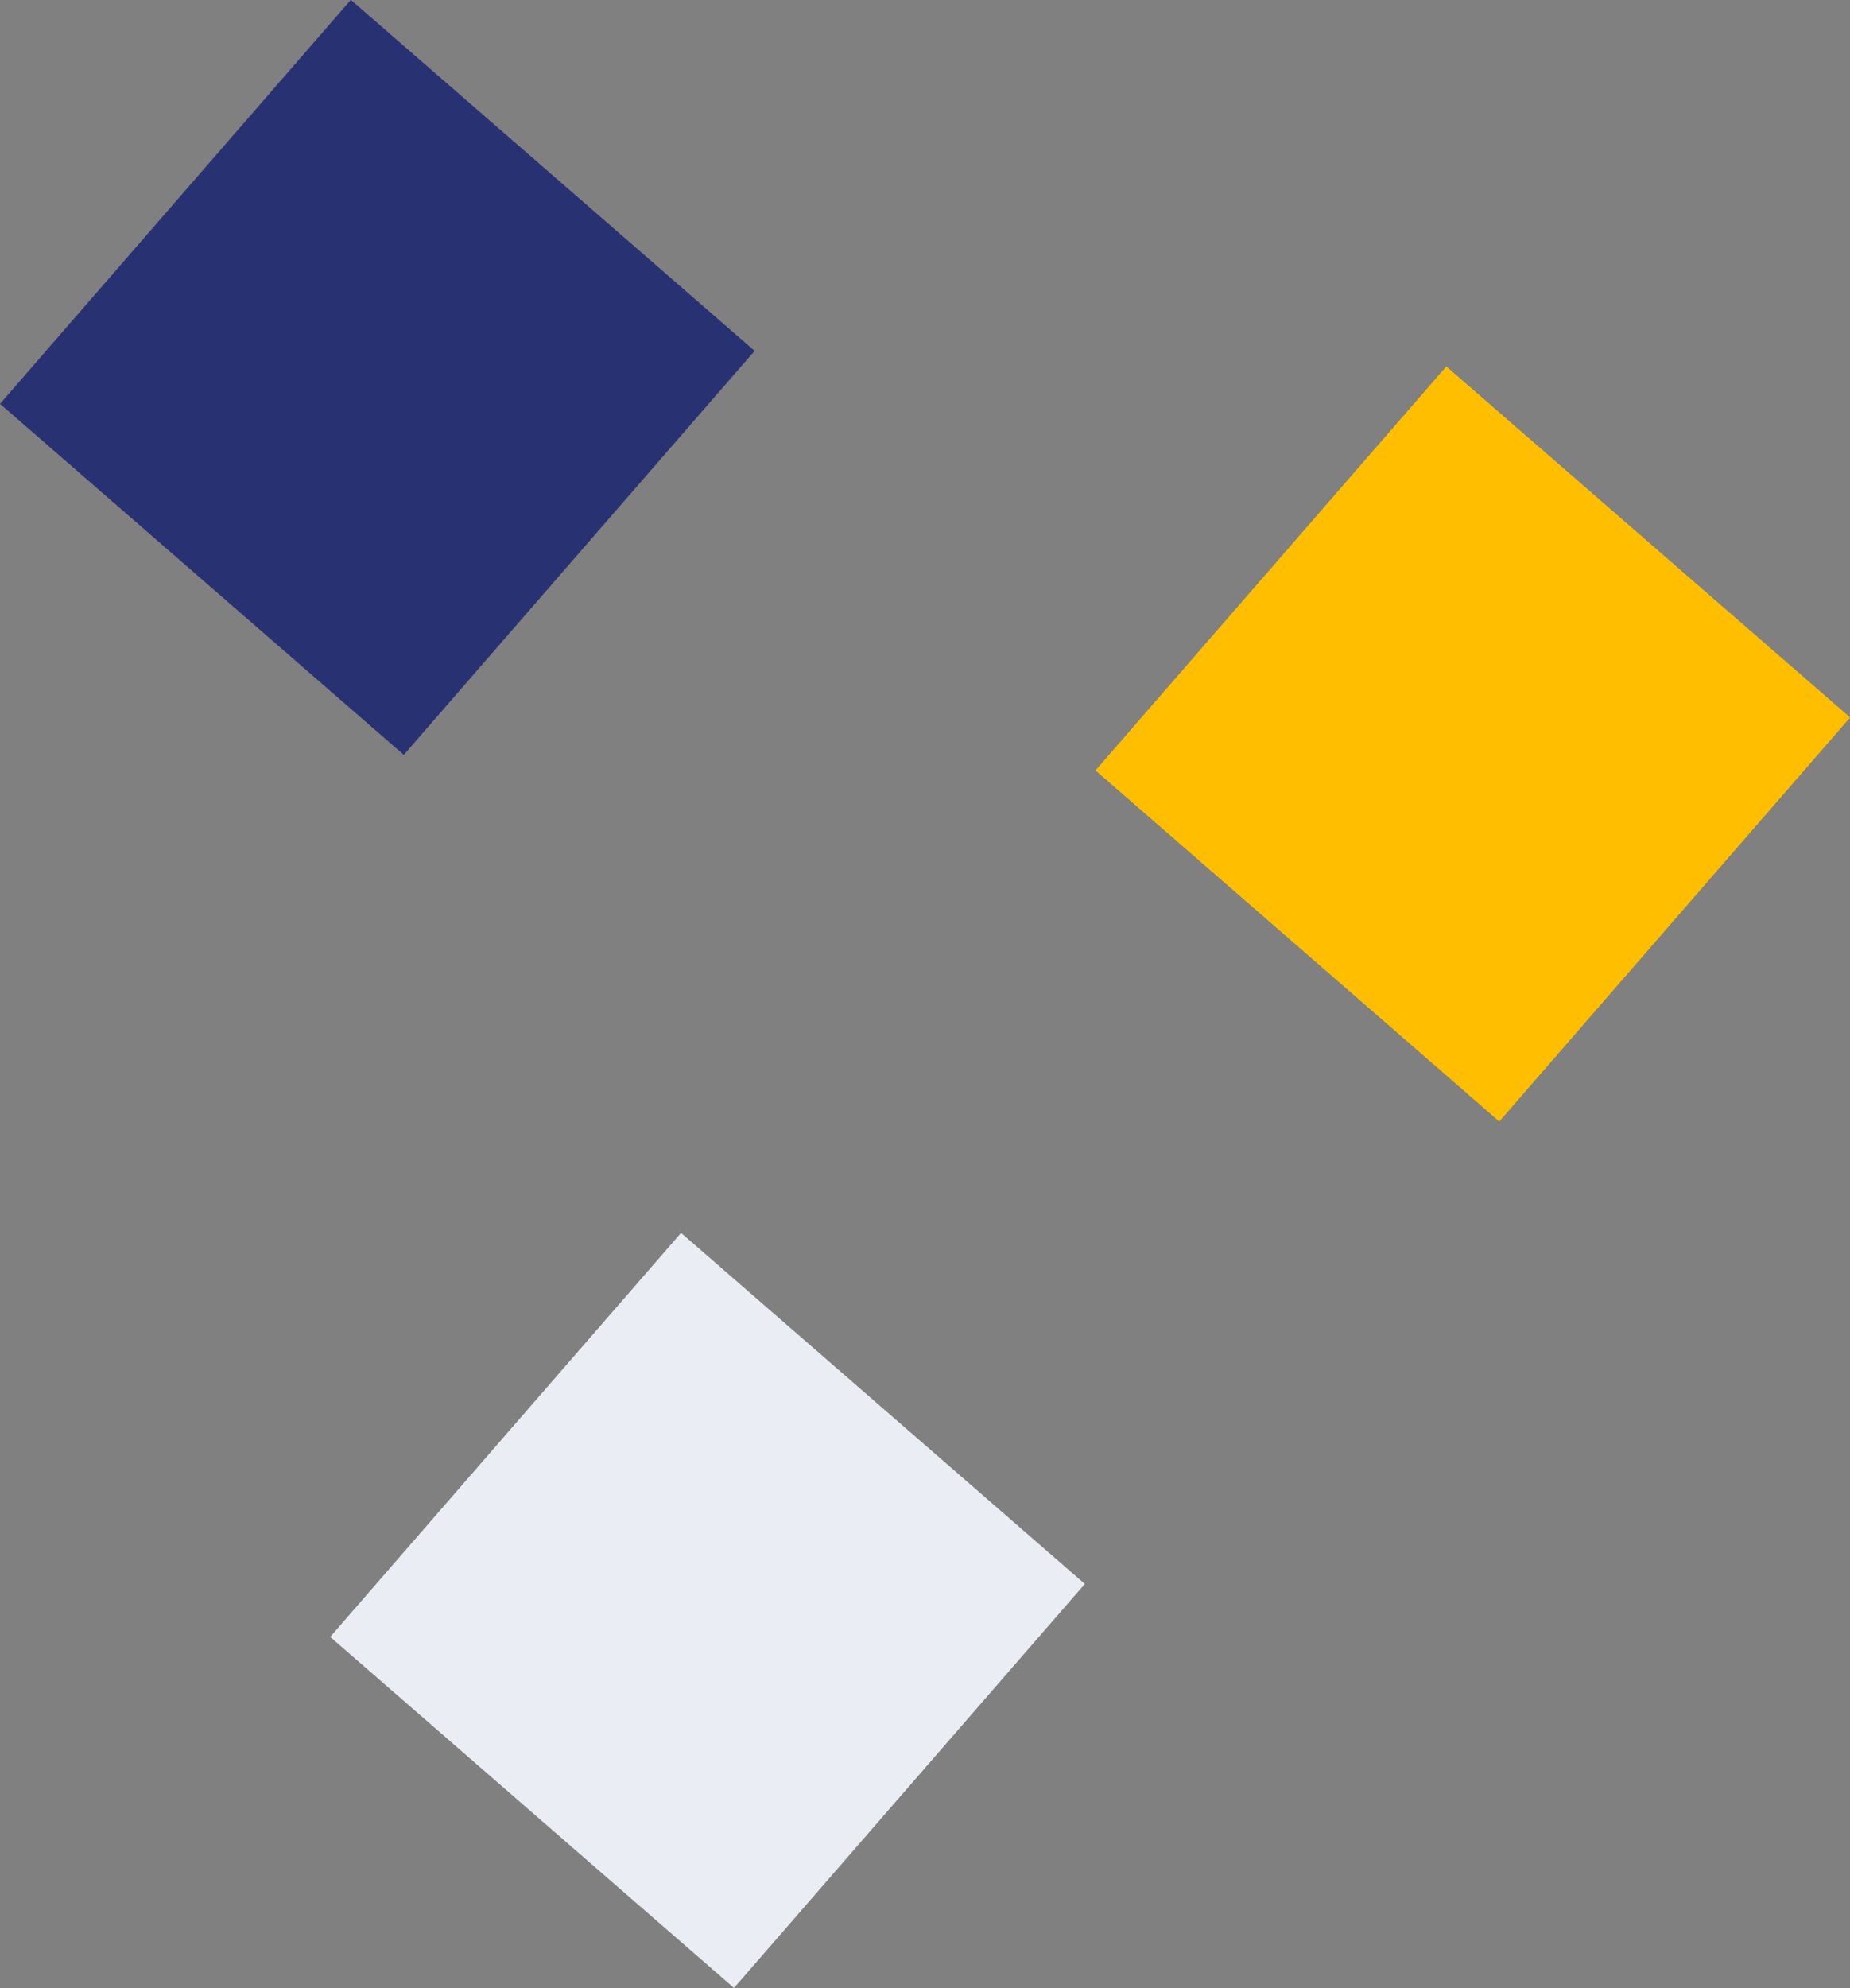 <svg xmlns="http://www.w3.org/2000/svg" width="159.449" height="171.248" viewBox="0 0 159.449 171.248">
  <rect x="0" y="0" width="159.449" height="171.248" fill="#808080" stroke="none"/>
  <defs>
    <style>
      .cls-1 {
        fill: #ebedf4;
      }

      .cls-2 {
        fill: #ffbf00;
      }

      .cls-3 {
        fill: #283273;
      }
    </style>
  </defs>
  <g id="Grupo_230" data-name="Grupo 230" transform="translate(-104 -1910.213)">
    <rect id="Retângulo_45" data-name="Retângulo 45" class="cls-1" width="46.095" height="46.095" transform="matrix(0.656, -0.755, 0.755, 0.656, 132.46, 2051.219)"/>
    <rect id="Retângulo_46" data-name="Retângulo 46" class="cls-2" width="46.095" height="46.095" transform="matrix(0.656, -0.755, 0.755, 0.656, 198.419, 1976.58)"/>
    <rect id="Retângulo_47" data-name="Retângulo 47" class="cls-3" width="46.095" height="46.095" transform="matrix(0.656, -0.755, 0.755, 0.656, 104, 1945.001)"/>
  </g>
</svg>
